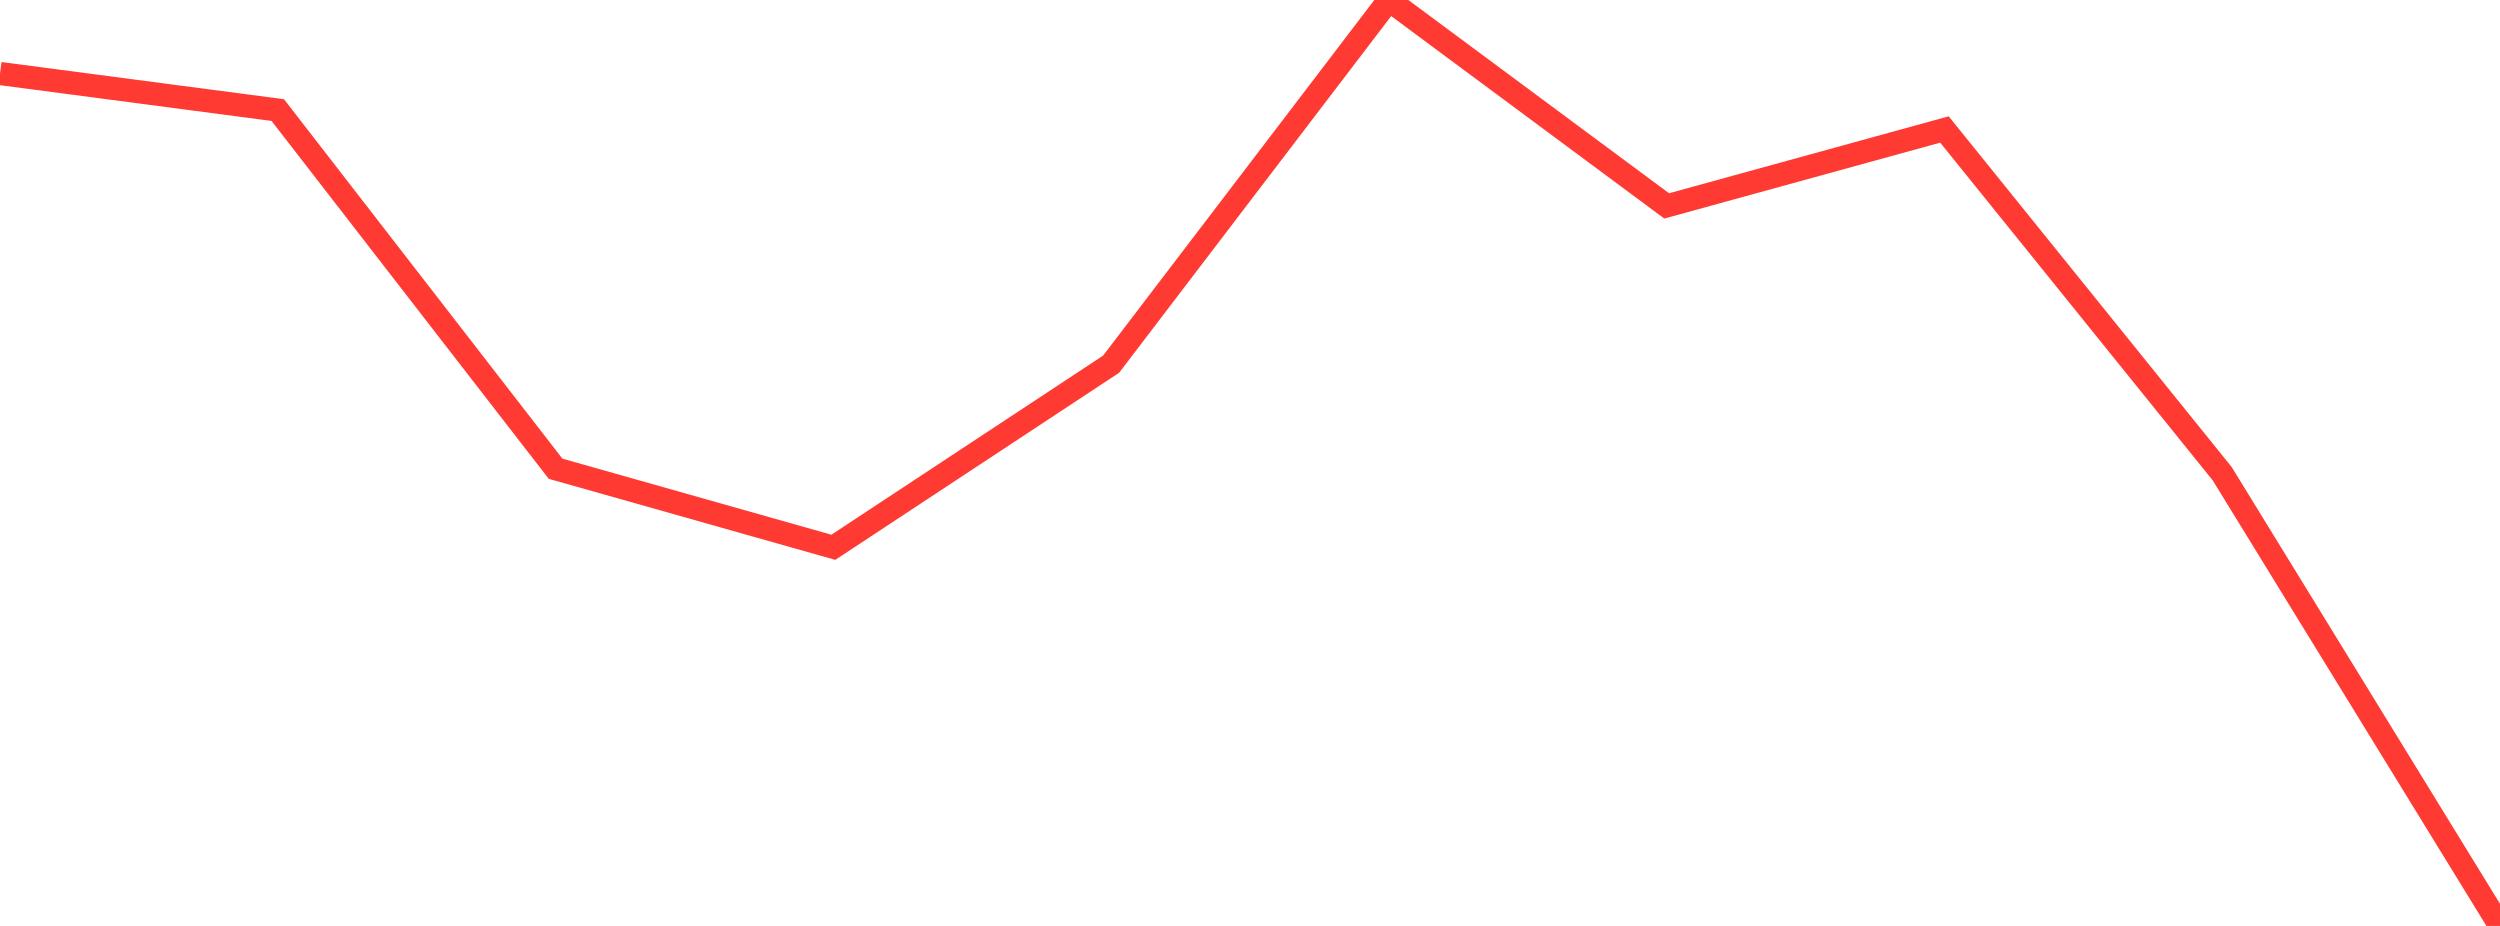 <?xml version="1.0" standalone="no"?>
<!DOCTYPE svg PUBLIC "-//W3C//DTD SVG 1.1//EN" "http://www.w3.org/Graphics/SVG/1.1/DTD/svg11.dtd">

<svg width="135" height="50" viewBox="0 0 135 50" preserveAspectRatio="none" 
  xmlns="http://www.w3.org/2000/svg"
  xmlns:xlink="http://www.w3.org/1999/xlink">


<polyline points="0.0, 3.97 15.0, 5.944 30.0, 25.311 45.0, 29.554 60.0, 19.666 75.0, 0.0 90.0, 11.119 105.0, 6.992 120.0, 25.582 135.0, 50.0" fill="none" stroke="#ff3a33" stroke-width="1.25"/>

</svg>